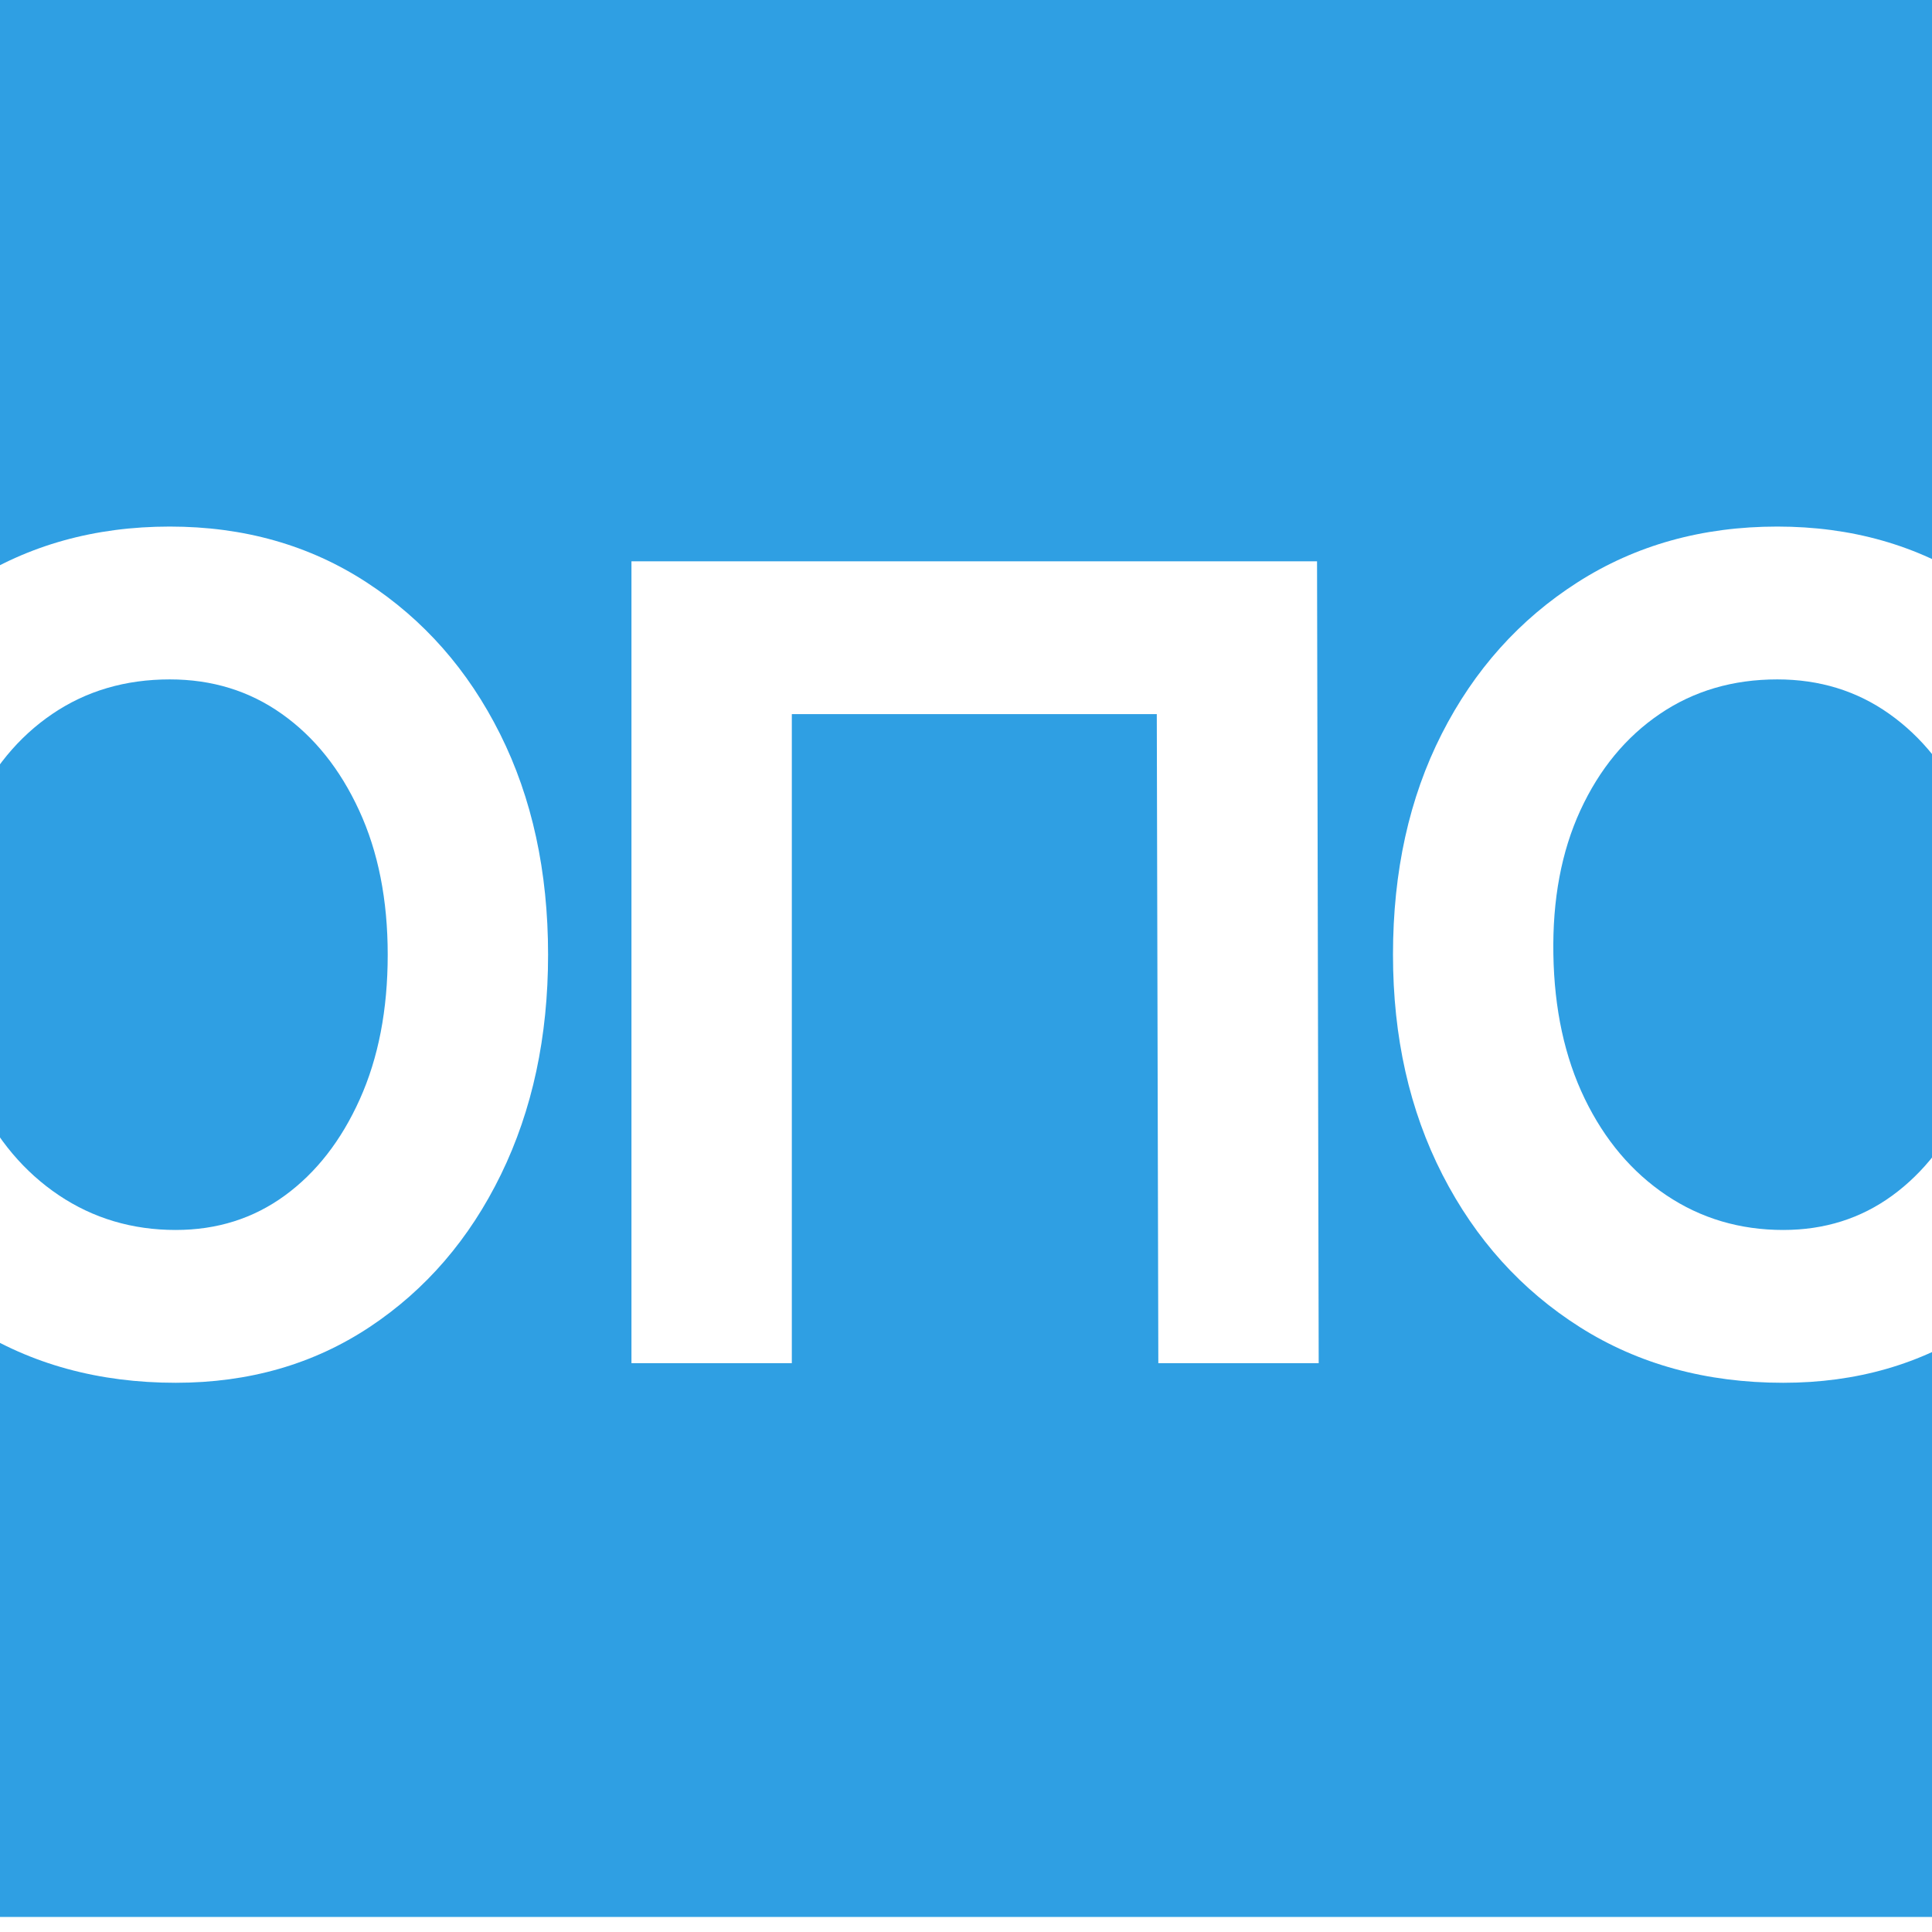 <svg xmlns="http://www.w3.org/2000/svg" version="1.1" xmlns:xlink="http://www.w3.org/1999/xlink" width="512" height="512"><rect width="100%" height="100%" fill="#333333" stroke="none"/><svg version="1.1" viewBox="0.0 0.0 512.0 512.0" fill="none" stroke="none" stroke-linecap="square" stroke-miterlimit="10" xmlns:xlink="http://www.w3.org/1999/xlink" xmlns="http://www.w3.org/2000/svg"><clipPath id="SvgjsClipPath1001"><path d="m0 0l512.0 0l0 512.0l-512.0 0l0 -512.0z" clip-rule="nonzero"></path></clipPath><g clip-path="url(#p.0)"><path fill="#ffffff" d="m0 0l512.0 0l0 512.0l-512.0 0z" fill-rule="evenodd"></path><path fill="#2f9fe3" d="m0 -3.987l512.0 0l0 512.0l-512.0 0z" fill-rule="evenodd"></path><path fill="#000000" fill-opacity="0.0" d="m85.919 118.835l340.157 0l0 456.031l-340.157 0z" fill-rule="evenodd"></path><path fill="#ffffff" d="m167.342 361.25l0 -212.5l181.687 0l0.438 212.5l-42.5 0l-0.406 -172l-96.719 0l0 172l-42.5 0z" fill-rule="nonzero"></path><path fill="#000000" fill-opacity="0.0" d="m-127.083 118.835l340.157 0l0 456.031l-340.157 0z" fill-rule="evenodd"></path><path fill="#ffffff" d="m-56.848 253q0 -33.094 12.922 -58.516q12.922 -25.422 36.0 -40.172q23.094 -14.766 52.922 -14.766q29.453 0 52.141 14.781q22.688 14.766 35.391 40.188q12.719 25.422 12.719 58.484q0 32.641 -12.484 58.25q-12.484 25.609 -34.781 40.406q-22.297 14.797 -51.391 14.797q-30.609 0 -53.891 -14.734q-23.281 -14.75 -36.422 -40.375q-13.125 -25.625 -13.125 -58.344zm103.438 72.953q16.375 0 28.875 -9.109q12.516 -9.125 19.891 -25.547q7.391 -16.438 7.391 -38.297q0 -21.828 -7.578 -38.234q-7.562 -16.422 -20.469 -25.562q-12.891 -9.156 -29.703 -9.156q-17.672 0 -31.156 9.172q-13.484 9.172 -21.031 25.531q-7.531 16.359 -7.156 38.141q0.359 21.828 8.297 38.25q7.938 16.406 21.641 25.609q13.719 9.203 31.0 9.203z" fill-rule="nonzero"></path><path fill="#000000" fill-opacity="0.0" d="m298.921 118.835l340.158 0l0 456.031l-340.158 0z" fill-rule="evenodd"></path><path fill="#ffffff" d="m369.156 253q0 -33.094 12.922 -58.516q12.922 -25.422 36.0 -40.172q23.094 -14.766 52.922 -14.766q29.453 0 52.141 14.781q22.688 14.766 35.391 40.188q12.719 25.422 12.719 58.484q0 32.641 -12.484 58.25q-12.484 25.609 -34.781 40.406q-22.297 14.797 -51.391 14.797q-30.609 0 -53.891 -14.734q-23.281 -14.75 -36.422 -40.375q-13.125 -25.625 -13.125 -58.344zm103.438 72.953q16.375 0 28.875 -9.109q12.516 -9.125 19.891 -25.547q7.391 -16.438 7.391 -38.297q0 -21.828 -7.578 -38.234q-7.562 -16.422 -20.469 -25.562q-12.891 -9.156 -29.703 -9.156q-17.672 0 -31.156 9.172q-13.484 9.172 -21.031 25.531q-7.531 16.359 -7.156 38.141q0.359 21.828 8.297 38.25q7.938 16.406 21.641 25.609q13.719 9.203 31.0 9.203z" fill-rule="nonzero"></path></g></svg><style>@media (prefers-color-scheme: light) { :root { filter: none; } }
@media (prefers-color-scheme: dark) { :root { filter: none; } }
</style></svg>